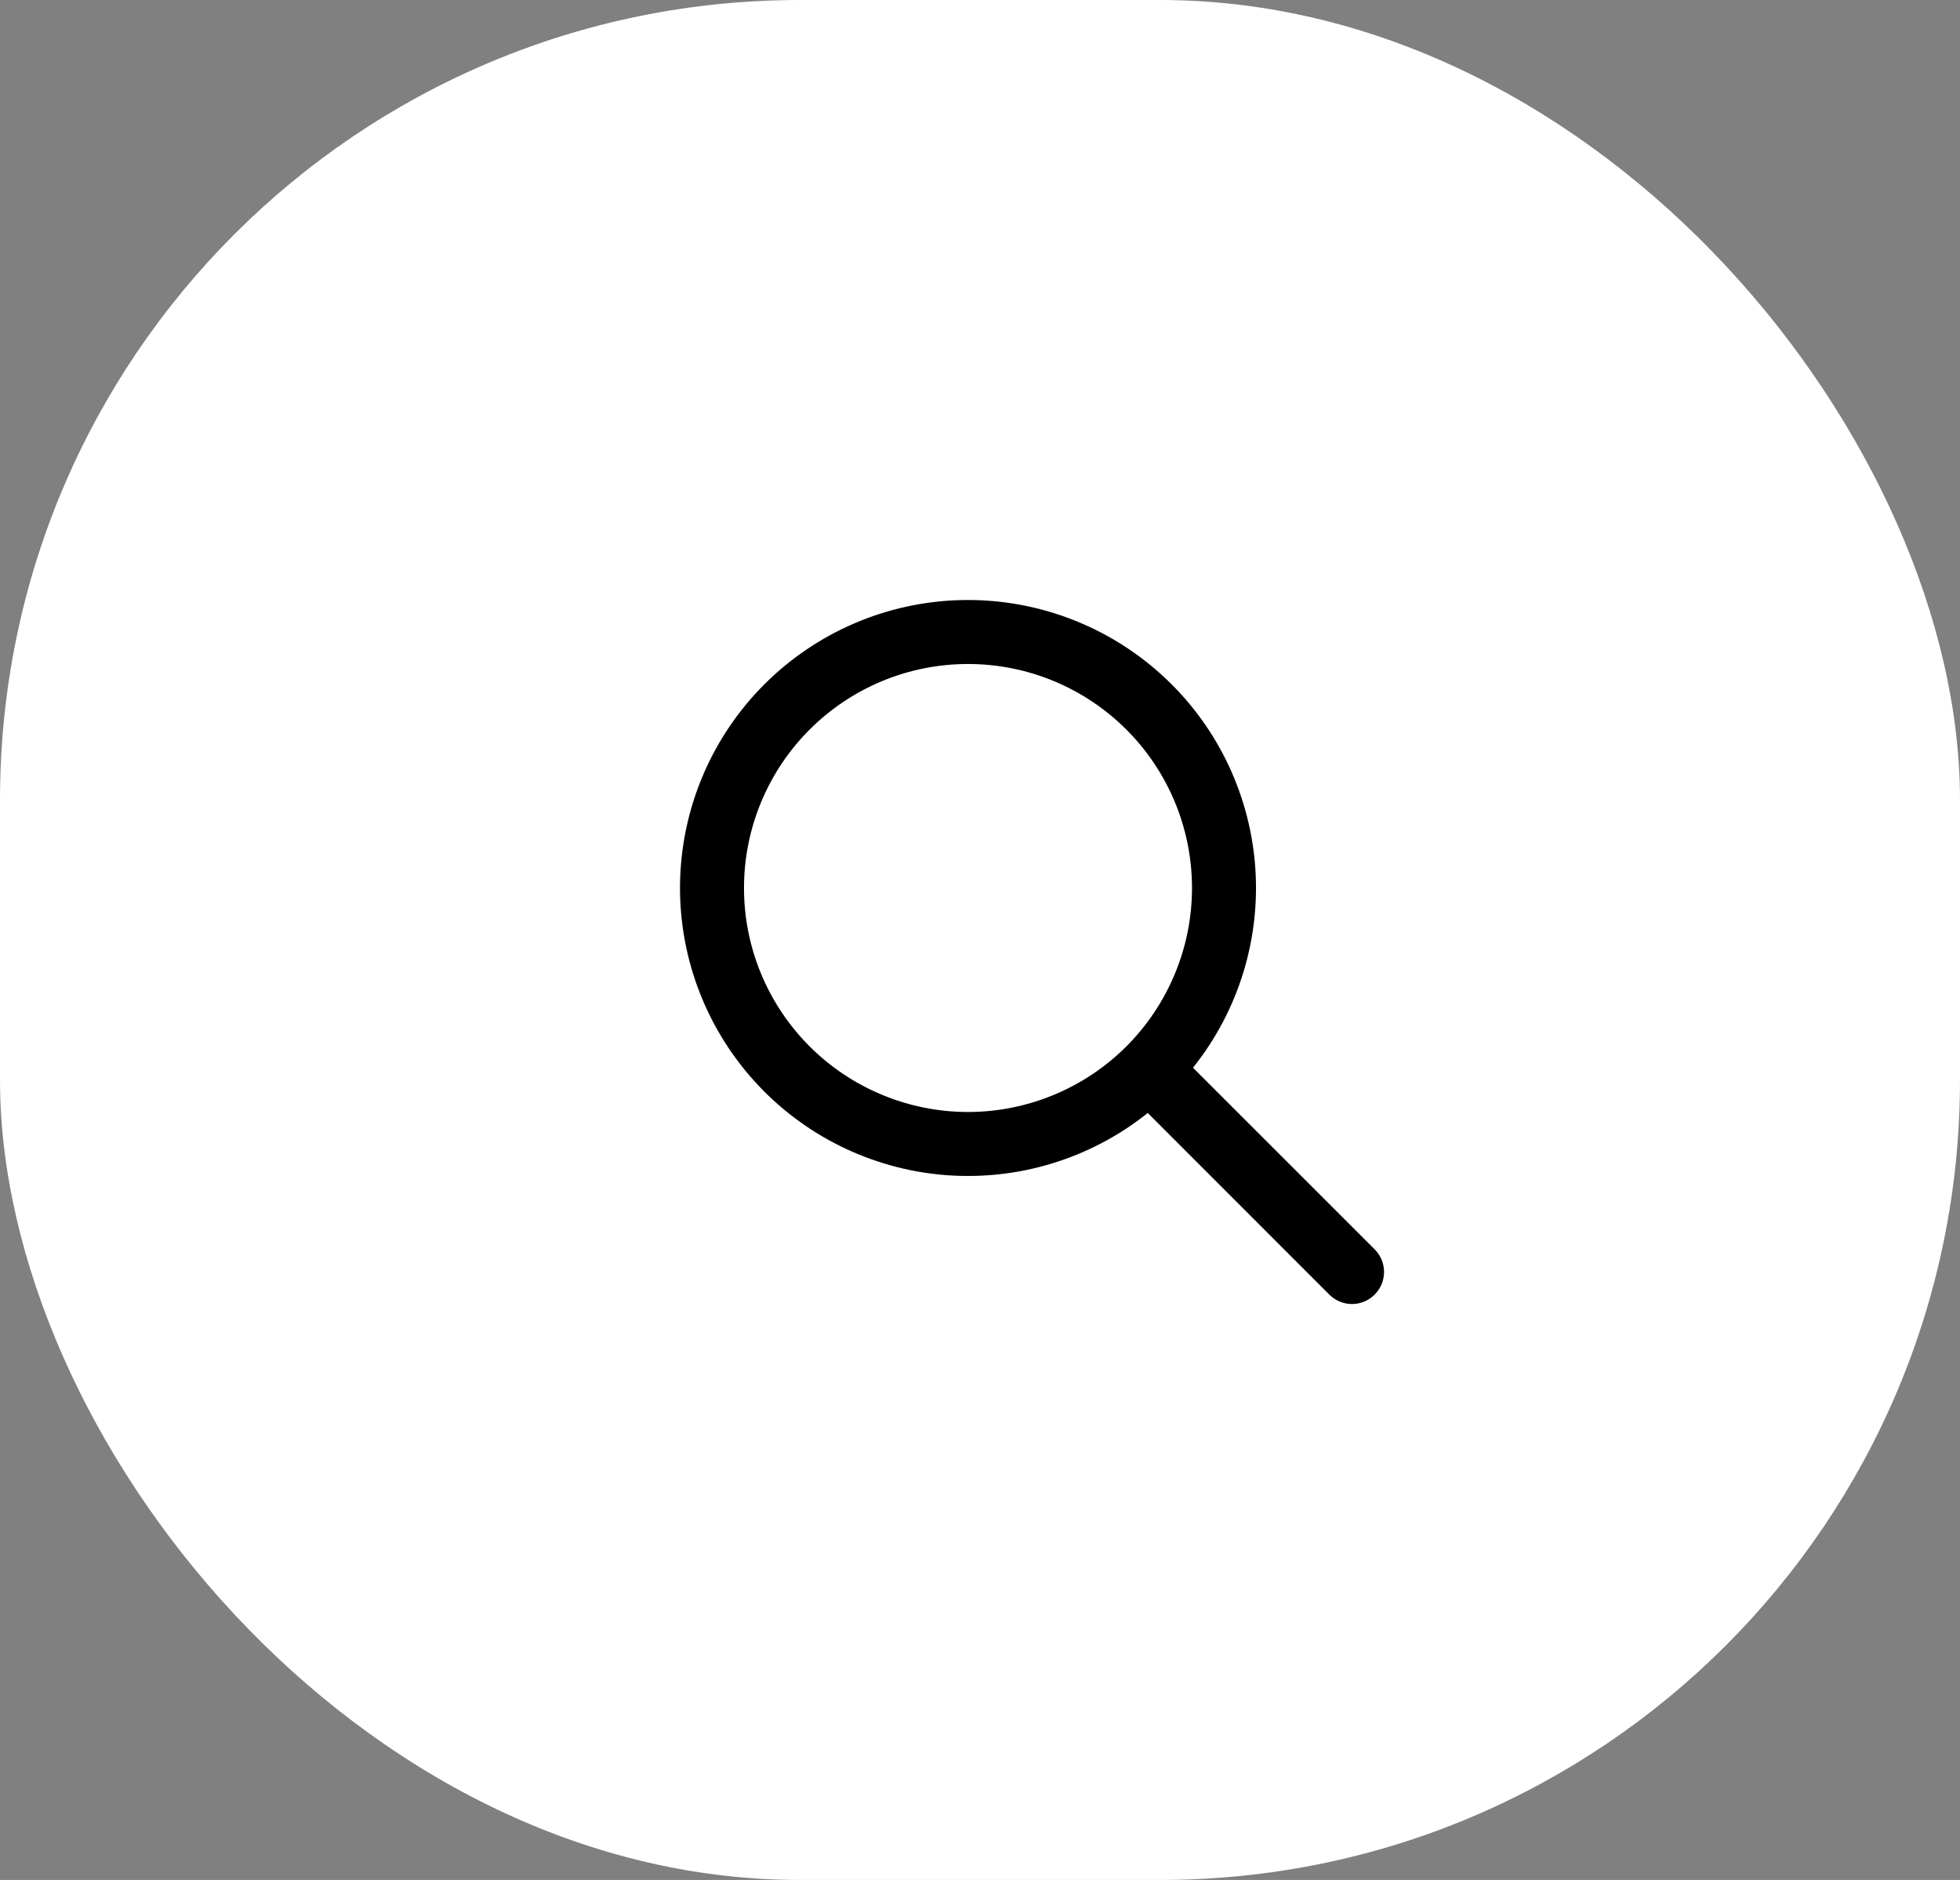 <?xml version="1.0" encoding="UTF-8"?> <svg xmlns="http://www.w3.org/2000/svg" width="49" height="47" viewBox="0 0 49 47" fill="none"><rect x="0" y="0" width="49" height="47" fill="#808080" stroke="none"/><rect width="49" height="47" rx="20" fill="white"></rect><path fill-rule="evenodd" clip-rule="evenodd" d="M29.8 22.2C29.8 22.935 29.655 23.663 29.373 24.343C29.092 25.022 28.68 25.639 28.16 26.16C27.639 26.68 27.022 27.092 26.343 27.373C25.663 27.655 24.935 27.8 24.2 27.8C23.464 27.8 22.736 27.655 22.057 27.373C21.377 27.092 20.76 26.68 20.24 26.16C19.72 25.639 19.307 25.022 19.026 24.343C18.744 23.663 18.6 22.935 18.6 22.2C18.6 20.714 19.19 19.29 20.24 18.24C21.29 17.19 22.714 16.6 24.2 16.6C25.685 16.6 27.109 17.19 28.16 18.24C29.21 19.29 29.8 20.714 29.8 22.2ZM28.694 27.825C27.256 28.974 25.433 29.528 23.6 29.375C21.766 29.221 20.06 28.372 18.834 27C17.607 25.628 16.952 23.839 17.003 22C17.054 20.16 17.808 18.41 19.109 17.109C20.41 15.808 22.16 15.054 24 15.003C25.839 14.952 27.628 15.607 29 16.834C30.372 18.06 31.221 19.766 31.375 21.6C31.528 23.433 30.974 25.256 29.825 26.694L34.366 31.233C34.44 31.308 34.499 31.396 34.54 31.493C34.58 31.59 34.601 31.695 34.601 31.8C34.601 31.905 34.58 32.009 34.54 32.106C34.499 32.203 34.44 32.292 34.366 32.366C34.292 32.44 34.203 32.499 34.106 32.54C34.009 32.58 33.905 32.601 33.8 32.601C33.694 32.601 33.59 32.58 33.493 32.54C33.396 32.499 33.308 32.44 33.233 32.366L28.694 27.825Z" fill="black"></path></svg> 